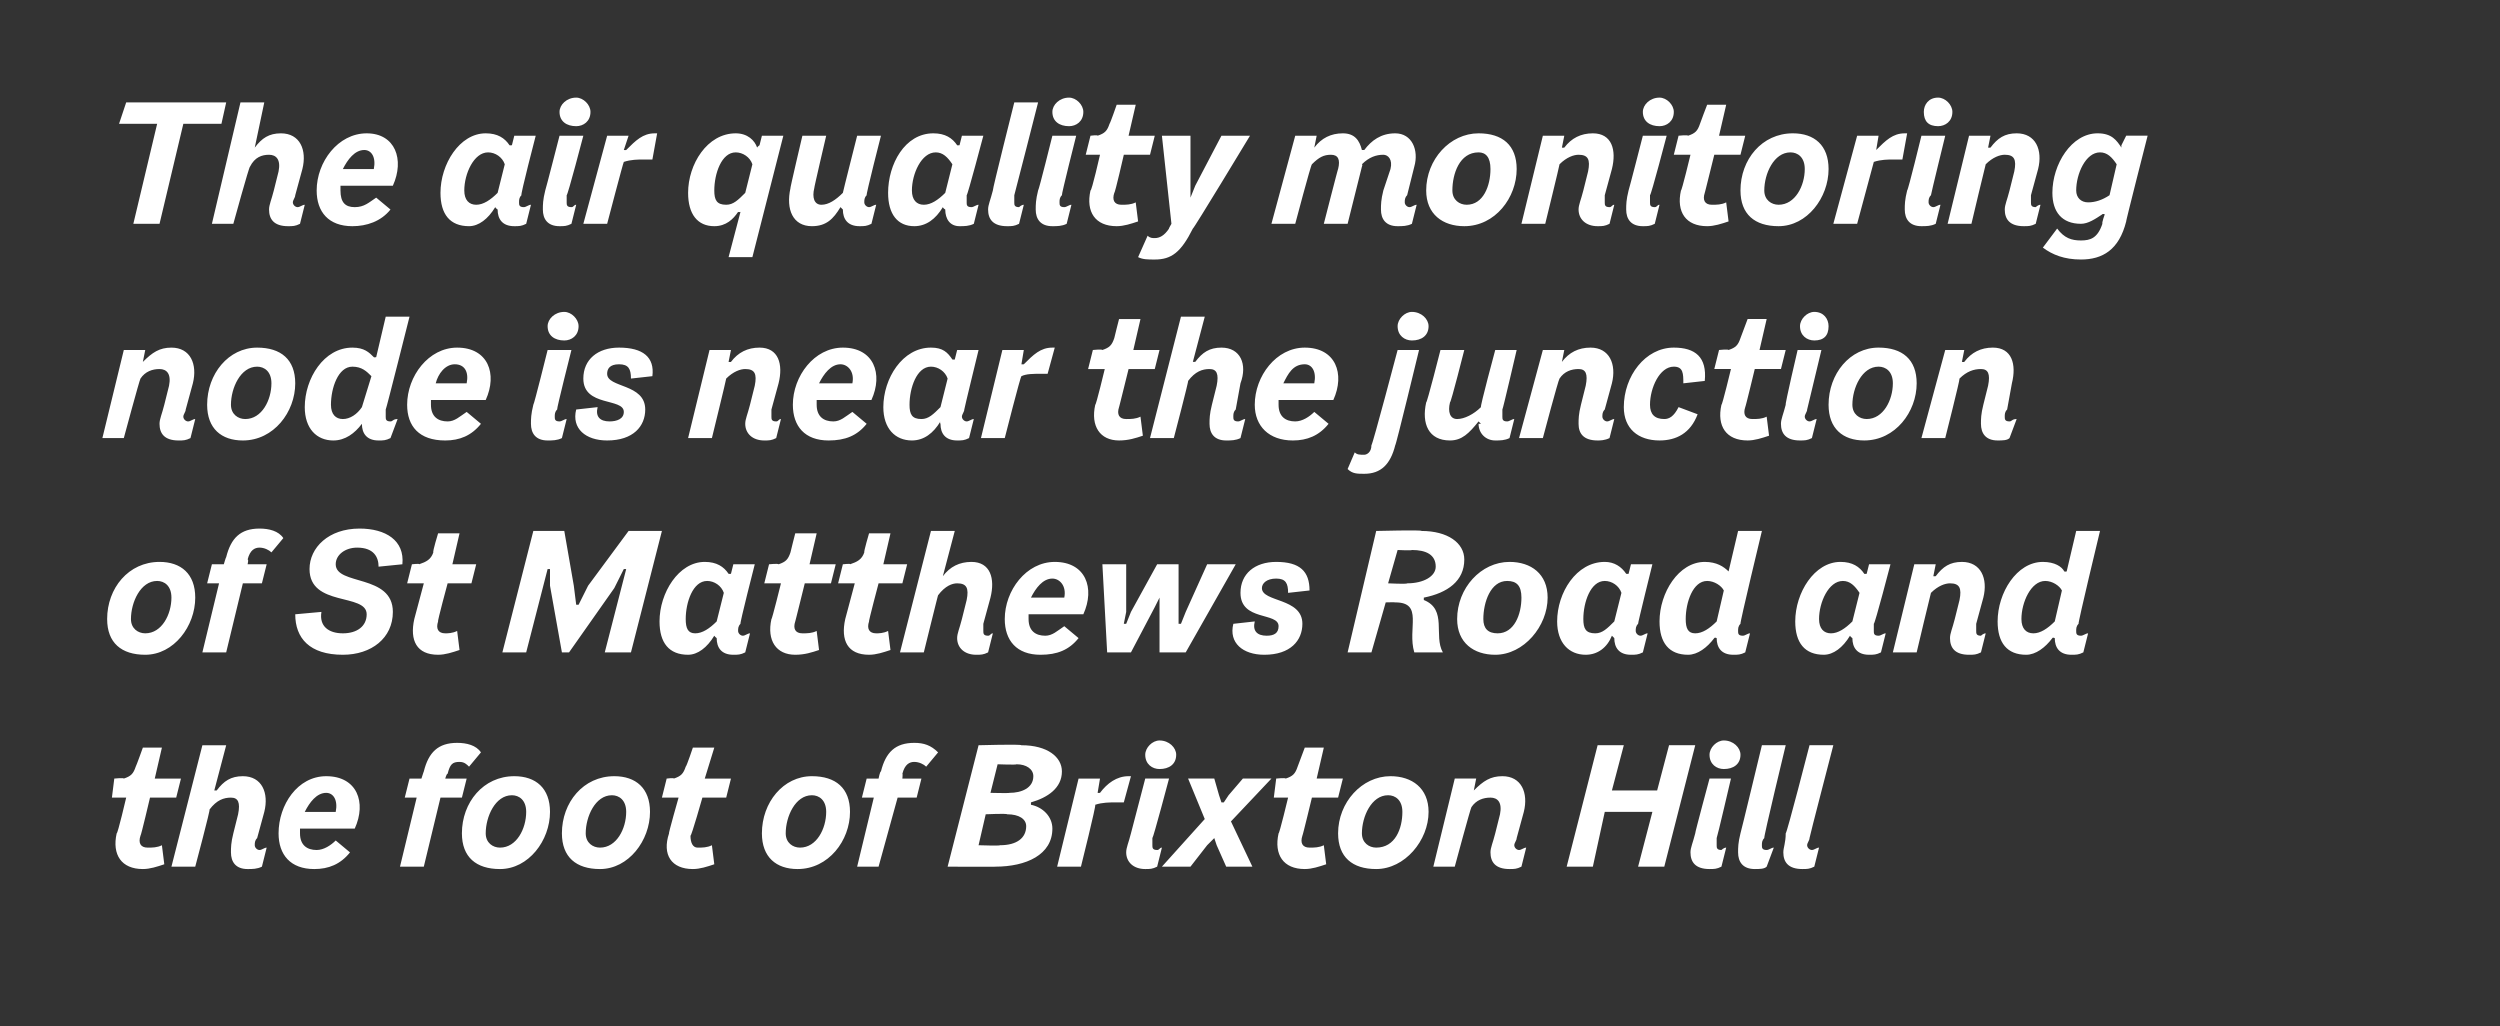 <?xml version="1.0" standalone="no"?><!DOCTYPE svg PUBLIC "-//W3C//DTD SVG 1.1//EN" "http://www.w3.org/Graphics/SVG/1.1/DTD/svg11.dtd"><svg xmlns="http://www.w3.org/2000/svg" version="1.1" width="105px" height="43.1px" viewBox="0 0 105 43.1"><rect x="0" y="0" width="105" height="43.1" fill="#333333" stroke="none"/><desc>The air quality monitoring node is near the junction of St Matthews Road and the foot of Brixton Hill</desc><defs/><g id="Polygon206240"><path d="m5.9 35.1c-.1.3 0 .5.3.5c.2 0 .4 0 .6-.1c0 0 .1.8.1.8c-.3.1-.6.2-.9.2c-.9 0-1.3-.6-1.1-1.5c.04.04.4-1.5.4-1.5l-.6 0l.1-.8c0 0 .4-.04.4 0c.3-.1.4-.2.5-.5c.02-.02.3-.8.3-.8l.8 0l-.3 1.3l1.1 0l-.2.8l-1.1 0c0 0-.38 1.62-.4 1.6zm5.3.5c0 0-.2.8-.2.8c-.2.1-.4.1-.6.1c-.5 0-.7-.3-.7-.7c0-.2 0-.4.1-.8c0 0 .2-.8.2-.8c.1-.5 0-.7-.3-.7c-.3 0-.6.1-.9.5c.05-.04-.6 2.4-.6 2.4l-1 0l1.3-5.1l1 0l-.5 1.9c0 0 .1 0 .1 0c.3-.4.6-.6 1.1-.6c.8 0 1.1.7.9 1.5c0 0-.3 1.1-.3 1.1c-.1.1-.1.2-.1.3c0 .1.1.2.2.2c.1 0 .2-.1.3-.1zm1.4-.8c0 .1 0 .1 0 .2c0 .5.3.7.7.7c.3 0 .6-.2.8-.4c0 0 .6.5.6.5c-.4.5-.9.7-1.5.7c-1 0-1.5-.6-1.5-1.5c0-1.2.8-2.4 2-2.4c1.3 0 1.7 1.1 1.2 2.2c0 0-2.3 0-2.3 0zm.2-.7c0 0 1.3 0 1.3 0c.1-.5-.1-.8-.4-.8c-.4 0-.7.4-.9.8zm7.4-2.5c0 0-.5.6-.5.6c-.1-.1-.2-.2-.4-.2c-.3 0-.4.1-.5.5c-.04-.02-.1.2-.1.2l.9 0l-.2.8l-.9 0l-.7 2.9l-1 0l.7-2.9l-.5 0l.2-.8l.5 0c0 0 .1-.31.1-.3c.2-.8.6-1.2 1.4-1.2c.4 0 .8.1 1 .4zm-.8 3.4c0-1.3.9-2.4 2.2-2.4c.9 0 1.5.5 1.5 1.5c0 1.2-.9 2.4-2.1 2.4c-1 0-1.6-.5-1.6-1.5zm2.7-.9c0-.5-.3-.7-.6-.7c-.7 0-1.1.9-1.1 1.6c0 .4.3.6.6.6c.7 0 1.1-.8 1.1-1.5zm1.5.9c0-1.3.9-2.4 2.2-2.4c.9 0 1.5.5 1.5 1.5c0 1.2-.9 2.4-2.1 2.4c-1 0-1.6-.5-1.6-1.5zm2.7-.9c0-.5-.3-.7-.6-.7c-.7 0-1.1.9-1.1 1.6c0 .4.3.6.6.6c.7 0 1.1-.8 1.1-1.5zm2.7 1c0 .3.1.5.3.5c.2 0 .4 0 .6-.1c0 0 .1.8.1.8c-.3.1-.6.2-.9.2c-.9 0-1.3-.6-1-1.5c-.04.04.4-1.5.4-1.5l-.7 0l.2-.8c0 0 .32-.04.3 0c.3-.1.4-.2.5-.5c.04-.02.3-.8.3-.8l.9 0l-.4 1.3l1.1 0l-.2.8l-1 0c0 0-.46 1.62-.5 1.6zm3-.1c0-1.3.9-2.4 2.1-2.4c1 0 1.6.5 1.6 1.5c0 1.2-.9 2.4-2.2 2.4c-.9 0-1.5-.5-1.5-1.5zm2.7-.9c0-.5-.3-.7-.6-.7c-.7 0-1.1.9-1.1 1.6c0 .4.3.6.6.6c.7 0 1.1-.8 1.1-1.5zm4.7-2.5c0 0-.5.6-.5.6c-.1-.1-.3-.2-.5-.2c-.2 0-.4.1-.5.5c.02-.02 0 .2 0 .2l.8 0l-.2.8l-.8 0l-.8 2.9l-.9 0l.7-2.9l-.5 0l.2-.8l.5 0c0 0 .06-.31.1-.3c.2-.8.6-1.2 1.4-1.2c.4 0 .7.1 1 .4zm3.9 2.1c0 0 0 .1 0 .1c.5.1.9.5.9 1c0 1.1-1.1 1.6-2.4 1.6c.04.01-2 0-2 0l1.3-5.1c0 0 1.76-.05 1.8 0c1.1 0 1.7.5 1.7 1.1c0 .7-.6 1.1-1.3 1.3zm.1-1.1c0-.3-.3-.5-.7-.5c-.01.03-.8 0-.8 0l-.3 1.2c0 0 .77.02.8 0c.5 0 1-.2 1-.7zm-.3 2.1c0-.3-.3-.5-.8-.5c-.02-.04-.9 0-.9 0l-.3 1.3c0 0 .91.03.9 0c.7 0 1.1-.3 1.1-.8zm4.4-2.1c0 0-.3 1.1-.3 1.1c-.1 0-.2 0-.3 0c-.3 0-.6 0-.9.1c.05 0-.6 2.6-.6 2.6l-1 0l.9-3.7l.9 0l-.1.6c0 0 .06.01.1 0c.3-.4.7-.7 1.2-.7c0 0 .1 0 .1 0zm.6-.9c0-.3.3-.6.6-.6c.4 0 .7.3.7.6c0 .4-.3.6-.7.6c-.3 0-.6-.2-.6-.6zm.3 3.5c0 .1 0 .2 0 .3c0 .1 0 .2.2.2c.1 0 .1-.1.2-.1c0 0-.2.8-.2.8c-.2.1-.3.1-.5.1c-.5 0-.8-.3-.8-.7c0-.2.1-.4.2-.8c0 0 .6-2.3.6-2.3l1 0c0 0-.66 2.49-.7 2.5zm2.2-.8l-.7-1.7l1.1 0l.2.7l.1.3l.1 0l.2-.3l.6-.7l1.2 0l-1.7 1.8l.9 1.9l-1.1 0l-.4-.9l-.1-.3l0 0l-.3.3l-.7.9l-1.2 0l1.8-2zm4.1.7c-.1.3 0 .5.3.5c.2 0 .4 0 .6-.1c0 0 .1.8.1.8c-.3.1-.6.2-.9.2c-.9 0-1.3-.6-1.1-1.5c.03.04.4-1.5.4-1.5l-.6 0l.1-.8c0 0 .39-.04.4 0c.3-.1.4-.2.5-.5c.01-.02.3-.8.3-.8l.8 0l-.3 1.3l1.1 0l-.2.8l-1.1 0c0 0-.39 1.62-.4 1.6zm1.5-.1c0-1.3 1-2.4 2.2-2.4c.9 0 1.6.5 1.6 1.5c0 1.2-1 2.4-2.2 2.4c-1 0-1.6-.5-1.6-1.5zm2.7-.9c0-.5-.3-.7-.6-.7c-.7 0-1.1.9-1.1 1.6c0 .4.3.6.6.6c.8 0 1.1-.8 1.1-1.5zm5.2 1.5c0 0-.2.8-.2.8c-.2.1-.3.1-.5.1c-.6 0-.8-.3-.8-.7c0-.2.1-.4.2-.8c0 0 .2-.8.2-.8c.1-.5-.1-.7-.4-.7c-.3 0-.6.1-.8.4c-.04.05-.7 2.5-.7 2.5l-.9 0l.9-3.7l.9 0l-.1.5c0 0 .04.01 0 0c.4-.4.7-.6 1.2-.6c.8 0 1.1.7.9 1.5c0 0-.3 1.1-.3 1.1c0 .1-.1.2-.1.3c0 .1.1.2.2.2c.1 0 .2-.1.3-.1zm7.1-4.3l-1.3 5.1l-1.1 0l.6-2.3l-2 0l-.5 2.3l-1.1 0l1.3-5.1l1.1 0l-.5 1.9l1.9 0l.5-1.9l1.1 0zm.6.4c0-.3.3-.6.6-.6c.4 0 .7.3.7.6c0 .4-.3.6-.7.6c-.3 0-.6-.2-.6-.6zm.3 3.5c0 .1 0 .2 0 .3c0 .1 0 .2.2.2c0 0 .1-.1.2-.1c0 0-.2.8-.2.8c-.2.1-.3.1-.5.1c-.6 0-.8-.3-.8-.7c0-.2.1-.4.2-.8c-.02 0 .6-2.3.6-2.3l.9 0c0 0-.58 2.49-.6 2.5zm2 0c-.1.1-.1.2-.1.3c0 .1 0 .2.2.2c.1 0 .2-.1.3-.1c0 0-.3.8-.3.8c-.1.1-.3.1-.5.1c-.5 0-.7-.3-.7-.7c0-.2 0-.4.1-.8c.01 0 .9-3.7.9-3.7l1 0c0 0-.94 3.89-.9 3.9zm1.9 0c0 .1-.1.2-.1.3c0 .1.1.2.2.2c.1 0 .2-.1.3-.1c0 0-.2.8-.2.8c-.2.1-.3.1-.5.1c-.6 0-.8-.3-.8-.7c0-.2.1-.4.1-.8c.05 0 1-3.7 1-3.7l1 0c0 0-1.01 3.89-1 3.9z" stroke="none" fill="#fff"/></g><g id="Polygon206239"><path d="m4.5 26c0-1.3.9-2.4 2.2-2.4c.9 0 1.5.5 1.5 1.5c0 1.2-.9 2.4-2.1 2.4c-1 0-1.6-.5-1.6-1.5zm2.7-.9c0-.5-.3-.7-.6-.7c-.7 0-1.1.9-1.1 1.6c0 .4.3.6.6.6c.7 0 1.1-.8 1.1-1.5zm4.7-2.5c0 0-.5.6-.5.6c-.1-.1-.3-.2-.5-.2c-.2 0-.4.1-.5.5c.05-.02 0 .2 0 .2l.8 0l-.2.8l-.8 0l-.7 2.9l-1 0l.7-2.9l-.5 0l.2-.8l.5 0c0 0 .09-.31.1-.3c.2-.8.6-1.2 1.4-1.2c.4 0 .8.1 1 .4zm.5 3.2c0 0 1.1-.1 1.1-.1c-.1.6.3.9.9.9c.6 0 1-.3 1-.8c0-.9-2.4-.3-2.4-1.9c0-.9.8-1.7 2.1-1.7c1.1 0 1.9.5 1.8 1.5c0 0-1 .1-1 .1c0-.4-.2-.8-.9-.8c-.5 0-.9.3-.9.7c0 .9 2.4.4 2.4 2c0 1.1-.9 1.8-2.1 1.8c-1.4 0-2-.7-2-1.7zm6 .3c-.1.3 0 .5.3.5c.1 0 .3 0 .5-.1c0 0 .1.8.1.8c-.3.1-.6.2-.9.2c-.9 0-1.2-.6-1-1.5c-.01.04.4-1.5.4-1.5l-.7 0l.2-.8c0 0 .34-.04.3 0c.3-.1.5-.2.6-.5c-.04-.02.2-.8.2-.8l.9 0l-.3 1.3l1 0l-.2.8l-1 0c0 0-.44 1.62-.4 1.6zm4-3.8l1.3 0l.4 2.3l.1.8l.1 0l.4-.8l1.7-2.3l1.4 0l-1.3 5.1l-1.1 0l.9-3.5l-.1 0l-.4.8l-1.9 2.7l-.3 0l-.5-2.8l0-.7l-.1 0l-.9 3.5l-1 0l1.3-5.1zm8.6 4.2c0 .1.1.2.2.2c.1 0 .2-.1.3-.1c0 0-.2.8-.2.8c-.2.1-.3.1-.5.1c-.5 0-.7-.3-.7-.7c-.01.03 0 0 0 0c0 0-.07-.05-.1-.1c-.3.5-.7.8-1.1.8c-.8 0-1.2-.5-1.2-1.4c0-1.2.8-2.5 1.9-2.5c.5 0 .8.2 1 .5c.02.01.1 0 .1 0l.1-.4l.9 0c0 0-.64 2.5-.6 2.5c-.1.1-.1.2-.1.3c0 0 0 0 0 0zm-.9-.4c0 0 .3-1.2.3-1.2c-.1-.3-.4-.5-.7-.5c-.6 0-.9.9-.9 1.6c0 .4.1.6.4.6c.3 0 .6-.2.9-.5zm3.3 0c-.1.3 0 .5.3.5c.2 0 .4 0 .6-.1c0 0 .1.8.1.8c-.3.1-.6.2-1 .2c-.8 0-1.2-.6-1-1.5c.02.04.4-1.5.4-1.5l-.7 0l.2-.8c0 0 .38-.04.4 0c.3-.1.4-.2.5-.5c0-.02.2-.8.2-.8l.9 0l-.3 1.3l1.1 0l-.2.8l-1.1 0c0 0-.4 1.62-.4 1.6zm3.1 0c-.1.3 0 .5.3.5c.1 0 .3 0 .5-.1c0 0 .1.8.1.8c-.3.1-.6.2-.9.2c-.9 0-1.2-.6-1-1.5c-.01.04.4-1.5.4-1.5l-.7 0l.2-.8c0 0 .35-.04.3 0c.3-.1.5-.2.6-.5c-.03-.02.2-.8.2-.8l.9 0l-.3 1.3l1 0l-.2.8l-1 0c0 0-.43 1.62-.4 1.6zm5.2.5c0 0-.2.8-.2.8c-.2.1-.3.1-.5.1c-.5 0-.8-.3-.8-.7c0-.2.1-.4.2-.8c0 0 .2-.8.2-.8c.1-.5 0-.7-.4-.7c-.2 0-.5.1-.8.5c0-.04-.6 2.4-.6 2.4l-1 0l1.3-5.1l1 0l-.5 1.9c0 0 .05 0 0 0c.3-.4.7-.6 1.2-.6c.8 0 1 .7.8 1.5c0 0-.3 1.1-.3 1.1c0 .1 0 .2 0 .3c0 .1 0 .2.2.2c.1 0 .1-.1.2-.1zm1.5-.8c0 .1 0 .1 0 .2c0 .5.3.7.7.7c.3 0 .5-.2.8-.4c0 0 .6.5.6.5c-.4.5-.9.7-1.6.7c-1 0-1.5-.6-1.5-1.5c0-1.2.9-2.4 2.1-2.4c1.3 0 1.7 1.1 1.2 2.2c0 0-2.3 0-2.3 0zm.1-.7c0 0 1.4 0 1.4 0c.1-.5-.2-.8-.5-.8c-.4 0-.7.4-.9.8zm3-1.4l1 0l0 2l-.1.5l.1 0l.2-.5l1.1-2l.9 0l0 2l0 .5l.1 0l.2-.5l.9-2l1.2 0l-2.1 3.7l-1.1 0l0-1.9l0-.4l0 0l-.2.4l-1 1.9l-1 0l-.2-3.7zm5.5 2.5c0 0 .9-.1.9-.1c-.1.4.1.6.5.6c.3 0 .5-.1.5-.4c0-.6-1.6-.2-1.6-1.4c0-.8.6-1.3 1.5-1.3c1 0 1.4.4 1.4 1.2c0 0-.9.1-.9.1c0-.4-.1-.6-.5-.6c-.4 0-.6.2-.6.4c0 .6 1.7.4 1.7 1.5c0 .7-.5 1.3-1.6 1.3c-.9 0-1.5-.5-1.3-1.3zm8-1.1c0 0 0 .1 0 .1c1 .4.4 1.5.8 2.2c0 0-1.2 0-1.2 0c-.3-1 .4-2.1-.8-2.1c0-.01-.4 0-.4 0l-.6 2.1l-1 0l1.2-5.1c0 0 1.95-.05 1.9 0c1.1 0 1.8.5 1.8 1.2c0 .9-.7 1.4-1.7 1.6zm.5-1.3c0-.5-.4-.7-1-.7c0 .03-.6 0-.6 0l-.4 1.4c0 0 .79.04.8 0c.7 0 1.2-.3 1.2-.7zm.9 2.2c0-1.3 1-2.4 2.2-2.4c.9 0 1.6.5 1.6 1.5c0 1.2-1 2.4-2.2 2.4c-.9 0-1.6-.5-1.6-1.5zm2.7-.9c0-.5-.2-.7-.6-.7c-.7 0-1 .9-1 1.6c0 .4.2.6.6.6c.7 0 1-.8 1-1.5zm4.8 1.4c0 .1.1.2.2.2c.1 0 .2-.1.3-.1c0 0-.2.8-.2.8c-.2.1-.3.1-.5.1c-.5 0-.7-.3-.7-.7c.01.03 0 0 0 0c0 0-.05-.05-.1-.1c-.2.5-.6.8-1.1.8c-.7 0-1.2-.5-1.2-1.4c0-1.2.8-2.5 2-2.5c.4 0 .7.2.9.5c.04.01.1 0 .1 0l.1-.4l.9 0c0 0-.62 2.5-.6 2.5c-.1.1-.1.2-.1.3c0 0 0 0 0 0zm-.9-.4c0 0 .3-1.2.3-1.2c-.1-.3-.4-.5-.7-.5c-.6 0-.9.9-.9 1.6c0 .4.1.6.5.6c.3 0 .5-.2.8-.5zm5.4.6c.1 0 .2-.1.3-.1c0 0-.2.8-.2.8c-.2.1-.3.1-.5.1c-.5 0-.7-.3-.7-.7c-.01.03 0 0 0 0c0 0-.07-.04-.1 0c-.3.4-.7.7-1.1.7c-.8 0-1.2-.5-1.2-1.4c0-1.2.8-2.5 1.9-2.5c.5 0 .8.2 1 .4c-.05.02 0 0 0 0l.4-1.7l1 0c0 0-.94 3.9-.9 3.9c-.1.1-.1.2-.1.3c0 .1 0 .2.2.2zm-1.1-.6c0 0 .3-1.3.3-1.3c-.1-.2-.4-.4-.7-.4c-.6 0-.9.9-.9 1.6c0 .4.1.6.4.6c.3 0 .6-.2.9-.5zm6.6.4c0 .1 0 .2.2.2c.1 0 .2-.1.3-.1c0 0-.2.8-.2.8c-.2.1-.3.1-.5.1c-.5 0-.7-.3-.7-.7c-.02.03 0 0 0 0c0 0-.08-.05-.1-.1c-.3.5-.7.8-1.1.8c-.8 0-1.2-.5-1.2-1.4c0-1.2.8-2.5 1.9-2.5c.5 0 .8.2 1 .5c.01.01.1 0 .1 0l.1-.4l.9 0c0 0-.65 2.5-.7 2.5c0 .1 0 .2 0 .3c0 0 0 0 0 0zm-.9-.4c0 0 .3-1.2.3-1.2c-.2-.3-.4-.5-.7-.5c-.6 0-1 .9-1 1.6c0 .4.2.6.5.6c.3 0 .6-.2.9-.5zm5.6.5c0 0-.2.8-.2.8c-.2.1-.3.1-.5.1c-.6 0-.8-.3-.8-.7c0-.2.1-.4.2-.8c0 0 .2-.8.2-.8c.1-.5 0-.7-.4-.7c-.2 0-.5.1-.8.4c-.02.05-.6 2.5-.6 2.5l-1 0l.9-3.7l.9 0l-.1.5c0 0 .06.01.1 0c.3-.4.6-.6 1.1-.6c.8 0 1.1.7.9 1.5c0 0-.3 1.1-.3 1.1c0 .1 0 .2 0 .3c0 .1 0 .2.2.2c0 0 .1-.1.2-.1zm4 .1c.1 0 .2-.1.3-.1c0 0-.2.8-.2.8c-.2.1-.3.1-.5.1c-.5 0-.7-.3-.7-.7c-.02.03 0 0 0 0c0 0-.08-.04-.1 0c-.3.4-.7.7-1.1.7c-.8 0-1.2-.5-1.2-1.4c0-1.2.8-2.5 1.9-2.5c.5 0 .8.2.9.4c.04.02.1 0 .1 0l.4-1.7l1 0c0 0-.94 3.9-.9 3.9c-.1.1-.1.2-.1.3c0 .1 0 .2.2.2zm-1.1-.6c0 0 .3-1.3.3-1.3c-.1-.2-.4-.4-.7-.4c-.6 0-1 .9-1 1.6c0 .4.2.6.5.6c.3 0 .6-.2.9-.5z" stroke="none" fill="#fff"/></g><g id="Polygon206238"><path d="m8.2 17.6c0 0-.2.8-.2.8c-.2.1-.3.1-.5.1c-.6 0-.8-.3-.8-.7c0-.2.1-.4.2-.8c0 0 .2-.8.2-.8c.1-.5-.1-.7-.4-.7c-.3 0-.6.1-.8.4c-.04.05-.7 2.5-.7 2.5l-.9 0l.9-3.7l.9 0l-.1.5c0 0 .04.01 0 0c.4-.4.7-.6 1.2-.6c.8 0 1.1.7.9 1.5c0 0-.3 1.1-.3 1.1c0 .1-.1.2-.1.3c0 .1.1.2.2.2c.1 0 .2-.1.3-.1zm.5-.6c0-1.3.9-2.4 2.1-2.4c1 0 1.6.5 1.6 1.5c0 1.2-.9 2.4-2.2 2.4c-.9 0-1.5-.5-1.5-1.5zm2.7-.9c0-.5-.3-.7-.6-.7c-.7 0-1.1.9-1.1 1.6c0 .4.3.6.6.6c.7 0 1.1-.8 1.1-1.5zm5 1.6c.1 0 .1-.1.3-.1c0 0-.3.8-.3.8c-.2.1-.3.1-.5.1c-.5 0-.7-.3-.7-.7c.04.03 0 0 0 0c0 0-.02-.04 0 0c-.3.4-.7.7-1.2.7c-.7 0-1.2-.5-1.2-1.4c0-1.2.8-2.5 2-2.5c.5 0 .7.2.9.4c0 .02.1 0 .1 0l.4-1.7l1 0c0 0-.98 3.9-1 3.9c0 .1 0 .2 0 .3c0 .1 0 .2.2.2zm-1.2-.6c0 0 .4-1.3.4-1.3c-.2-.2-.4-.4-.8-.4c-.6 0-.9.9-.9 1.6c0 .4.2.6.5.6c.3 0 .6-.2.8-.5zm2.9-.3c0 .1 0 .1 0 .2c0 .5.3.7.7.7c.3 0 .5-.2.8-.4c0 0 .6.5.6.5c-.4.5-.9.7-1.5.7c-1.1 0-1.6-.6-1.6-1.5c0-1.2.9-2.4 2.1-2.4c1.3 0 1.7 1.1 1.2 2.2c0 0-2.3 0-2.3 0zm.2-.7c0 0 1.3 0 1.3 0c.1-.5-.1-.8-.5-.8c-.4 0-.7.4-.8.8zm4.7-2.4c0-.3.3-.6.7-.6c.3 0 .6.3.6.6c0 .4-.3.6-.6.6c-.4 0-.7-.2-.7-.6zm.4 3.5c-.1.1-.1.2-.1.3c0 .1 0 .2.2.2c.1 0 .2-.1.3-.1c0 0-.2.8-.2.8c-.2.1-.4.1-.6.1c-.5 0-.7-.3-.7-.7c0-.2 0-.4.1-.8c.03 0 .6-2.3.6-2.3l1 0c0 0-.63 2.49-.6 2.5zm.8 0c0 0 .9-.1.9-.1c-.1.4.1.6.5.6c.3 0 .6-.1.6-.4c0-.6-1.7-.2-1.7-1.4c0-.8.6-1.3 1.5-1.3c1 0 1.5.4 1.4 1.2c0 0-.9.1-.9.1c0-.4-.1-.6-.5-.6c-.4 0-.5.2-.5.4c0 .6 1.6.4 1.6 1.5c0 .7-.5 1.3-1.6 1.3c-.9 0-1.5-.5-1.3-1.3zm8.6.4c0 0-.2.8-.2.8c-.2.1-.3.1-.5.1c-.5 0-.8-.3-.8-.7c0-.2.1-.4.2-.8c0 0 .2-.8.2-.8c.1-.5 0-.7-.4-.7c-.2 0-.5.1-.8.4c0 .05-.6 2.5-.6 2.5l-1 0l.9-3.7l.9 0l-.1.5c0 0 .08.01.1 0c.3-.4.7-.6 1.2-.6c.8 0 1 .7.8 1.5c0 0-.3 1.1-.3 1.1c0 .1 0 .2 0 .3c0 .1 0 .2.2.2c.1 0 .1-.1.2-.1zm1.5-.8c0 .1 0 .1 0 .2c0 .5.3.7.7.7c.3 0 .5-.2.8-.4c0 0 .6.5.6.5c-.4.5-.9.7-1.6.7c-1 0-1.5-.6-1.5-1.5c0-1.2.9-2.4 2.1-2.4c1.3 0 1.7 1.1 1.2 2.2c0 0-2.3 0-2.3 0zm.1-.7c0 0 1.4 0 1.4 0c.1-.5-.2-.8-.5-.8c-.4 0-.7.4-.9.8zm6 1.4c0 .1.1.2.2.2c.1 0 .2-.1.3-.1c0 0-.2.8-.2.8c-.2.1-.3.1-.5.1c-.5 0-.7-.3-.7-.7c.02.03 0 0 0 0c0 0-.04-.05 0-.1c-.3.5-.7.8-1.2.8c-.7 0-1.2-.5-1.2-1.4c0-1.2.8-2.5 2-2.5c.5 0 .7.2.9.5c.05.01.1 0 .1 0l.1-.4l.9 0c0 0-.61 2.5-.6 2.5c0 .1-.1.2-.1.3c0 0 0 0 0 0zm-.9-.4c0 0 .3-1.2.3-1.2c-.1-.3-.4-.5-.7-.5c-.6 0-.9.9-.9 1.6c0 .4.1.6.5.6c.3 0 .5-.2.8-.5zm4.8-2.5c0 0-.3 1.1-.3 1.1c-.1 0-.2 0-.3 0c-.3 0-.6 0-.8.1c-.04 0-.7 2.6-.7 2.6l-1 0l.9-3.7l.9 0l-.1.6c0 0 .07.01.1 0c.4-.4.7-.7 1.2-.7c0 0 .1 0 .1 0zm2.7 2.5c-.1.3 0 .5.3.5c.2 0 .4 0 .6-.1c0 0 .1.8.1.8c-.3.1-.6.2-1 .2c-.8 0-1.2-.6-1-1.5c.03.04.4-1.5.4-1.5l-.7 0l.2-.8c0 0 .38-.04.4 0c.3-.1.4-.2.5-.5c0-.02.2-.8.2-.8l.9 0l-.3 1.3l1.1 0l-.2.8l-1.1 0c0 0-.4 1.62-.4 1.6zm5.3.5c0 0-.2.8-.2.8c-.2.1-.4.1-.6.1c-.5 0-.7-.3-.7-.7c0-.2 0-.4.1-.8c0 0 .2-.8.2-.8c.1-.5 0-.7-.3-.7c-.3 0-.6.1-.9.5c.04-.04-.6 2.4-.6 2.4l-1 0l1.3-5.1l1 0l-.5 1.9c0 0 .08 0 .1 0c.3-.4.6-.6 1.1-.6c.8 0 1.1.7.8 1.5c0 0-.2 1.1-.2 1.1c-.1.1-.1.2-.1.3c0 .1 0 .2.2.2c.1 0 .2-.1.3-.1zm1.4-.8c0 .1 0 .1 0 .2c0 .5.3.7.7.7c.3 0 .6-.2.8-.4c0 0 .6.5.6.5c-.4.5-.9.7-1.5.7c-1 0-1.6-.6-1.6-1.5c0-1.2.9-2.4 2.1-2.4c1.3 0 1.7 1.1 1.2 2.2c0 0-2.3 0-2.3 0zm.2-.7c0 0 1.3 0 1.3 0c.1-.5-.1-.8-.4-.8c-.5 0-.7.4-.9.8zm4.8-2.4c0-.3.3-.6.6-.6c.4 0 .7.3.7.6c0 .4-.3.6-.7.6c-.3 0-.6-.2-.6-.6zm-2.1 6c0 0 .3-.7.3-.7c.1.1.2.1.4.1c.1 0 .3-.1.3-.4c.05-.02 1.1-4 1.1-4l.9 0c0 0-.97 4.02-1 4c-.2.8-.6 1.2-1.3 1.2c-.3 0-.5 0-.7-.2zm6.7-2c.1 0 .2-.1.3-.1c0 0-.2.8-.2.8c-.2.1-.4.1-.6.1c-.4 0-.7-.3-.7-.7c0 0 0 0 .1 0c0 0-.1-.1-.1-.1c-.4.5-.7.8-1.2.8c-.9 0-1.2-.7-1-1.6c.03.05.6-2.2.6-2.2l1 0c0 0-.56 2.22-.6 2.2c-.1.4 0 .7.3.7c.3 0 .7-.2 1-.5c-.05.01.6-2.4.6-2.4l.9 0c0 0-.58 2.5-.6 2.5c0 .1 0 .2 0 .3c0 .1 0 .2.2.2zm4.5-.1c0 0-.2.8-.2.8c-.2.1-.4.1-.5.1c-.6 0-.8-.3-.8-.7c0-.2 0-.4.1-.8c0 0 .2-.8.2-.8c.1-.5 0-.7-.3-.7c-.3 0-.6.1-.8.4c-.05.05-.7 2.5-.7 2.5l-1 0l1-3.7l.9 0l-.1.5c0 0 .03.01 0 0c.3-.4.7-.6 1.2-.6c.8 0 1.1.7.9 1.5c0 0-.3 1.1-.3 1.1c-.1.1-.1.2-.1.3c0 .1.1.2.2.2c.1 0 .2-.1.3-.1zm.4-.5c0-1.3.9-2.5 2.1-2.5c.9 0 1.4.4 1.3 1.4c0 0-.9.1-.9.1c0-.4 0-.7-.4-.7c-.6 0-1 .9-1 1.6c0 .4.2.6.6.6c.2 0 .4-.1.6-.5c0 0 .8.3.8.3c-.3.8-.9 1.1-1.6 1.1c-.9 0-1.5-.5-1.5-1.4zm5.1 0c-.1.3 0 .5.3.5c.2 0 .4 0 .6-.1c0 0 .1.8.1.8c-.3.1-.6.2-.9.2c-.9 0-1.3-.6-1.1-1.5c.03.04.4-1.5.4-1.5l-.7 0l.2-.8c0 0 .39-.04.4 0c.3-.1.4-.2.5-.5c.01-.02.3-.8.3-.8l.8 0l-.3 1.3l1.1 0l-.2.8l-1.1 0c0 0-.39 1.62-.4 1.6zm2.3-3.4c0-.3.3-.6.6-.6c.4 0 .6.3.6.6c0 .4-.2.6-.6.6c-.3 0-.6-.2-.6-.6zm.3 3.5c0 .1-.1.2-.1.3c0 .1.1.2.2.2c.1 0 .2-.1.3-.1c0 0-.2.8-.2.8c-.2.1-.3.1-.5.1c-.6 0-.8-.3-.8-.7c0-.2.1-.4.2-.8c-.04 0 .5-2.3.5-2.3l1 0c0 0-.6 2.49-.6 2.5zm.9-.2c0-1.3.9-2.4 2.1-2.4c1 0 1.6.5 1.6 1.5c0 1.2-.9 2.4-2.2 2.4c-.9 0-1.5-.5-1.5-1.5zm2.7-.9c0-.5-.3-.7-.6-.7c-.7 0-1.1.9-1.1 1.6c0 .4.3.6.6.6c.7 0 1.1-.8 1.1-1.5zm5.2 1.5c0 0-.3.8-.3.8c-.1.1-.3.1-.5.1c-.5 0-.7-.3-.7-.7c0-.2 0-.4.1-.8c0 0 .2-.8.2-.8c.1-.5 0-.7-.3-.7c-.3 0-.6.1-.9.4c.02.05-.6 2.5-.6 2.5l-1 0l1-3.7l.8 0l-.1.5c0 0 .1.01.1 0c.3-.4.7-.6 1.2-.6c.8 0 1 .7.8 1.5c0 0-.2 1.1-.2 1.1c-.1.1-.1.2-.1.3c0 .1 0 .2.2.2c.1 0 .1-.1.3-.1z" stroke="none" fill="#fff"/></g><g id="Polygon206237"><path d="m9.3 5.2l-1.6 0l-1 4.2l-1.1 0l1-4.2l-1.6 0l.3-.9l4.2 0l-.2.9zm3.5 3.4c0 0-.2.8-.2.8c-.2.1-.3.1-.5.1c-.6 0-.8-.3-.8-.7c0-.2.1-.4.2-.8c0 0 .2-.8.2-.8c.1-.5-.1-.7-.4-.7c-.3 0-.6.1-.8.5c-.03-.04-.7 2.4-.7 2.4l-.9 0l1.2-5.1l1 0l-.4 1.9c0 0 .01 0 0 0c.3-.4.6-.6 1.1-.6c.8 0 1.1.7.9 1.5c0 0-.3 1.1-.3 1.1c0 .1-.1.2-.1.3c0 .1.1.2.2.2c.1 0 .2-.1.3-.1zm1.5-.8c0 .1 0 .1 0 .2c0 .5.2.7.6.7c.4 0 .6-.2.9-.4c0 0 .6.5.6.5c-.4.5-1 .7-1.6.7c-1 0-1.5-.6-1.5-1.5c0-1.2.9-2.4 2.1-2.4c1.2 0 1.6 1.1 1.1 2.2c0 0-2.2 0-2.2 0zm.1-.7c0 0 1.3 0 1.3 0c.1-.5-.1-.8-.4-.8c-.4 0-.7.4-.9.8zm7.4 1.4c0 .1 0 .2.2.2c.1 0 .2-.1.3-.1c0 0-.2.8-.2.8c-.2.1-.3.1-.5.1c-.5 0-.7-.3-.7-.7c-.02.03 0 0 0 0c0 0-.08-.05-.1-.1c-.3.5-.7.8-1.1.8c-.8 0-1.2-.5-1.2-1.4c0-1.2.8-2.5 1.9-2.5c.5 0 .8.2 1 .5c.01.01.1 0 .1 0l.1-.4l.9 0c0 0-.65 2.5-.6 2.5c-.1.1-.1.2-.1.3c0 0 0 0 0 0zm-.9-.4c0 0 .3-1.2.3-1.2c-.1-.3-.4-.5-.7-.5c-.6 0-1 .9-1 1.6c0 .4.2.6.5.6c.3 0 .6-.2.9-.5zm2.6-3.4c0-.3.3-.6.7-.6c.3 0 .6.3.6.6c0 .4-.3.6-.6.6c-.4 0-.7-.2-.7-.6zm.3 3.5c0 .1 0 .2 0 .3c0 .1 0 .2.2.2c.1 0 .1-.1.2-.1c0 0-.2.8-.2.8c-.2.1-.3.1-.5.1c-.5 0-.7-.3-.7-.7c0-.2 0-.4.1-.8c.01 0 .6-2.3.6-2.3l1 0c0 0-.65 2.49-.7 2.5zm3.8-2.6c0 0-.2 1.1-.2 1.1c-.2 0-.2 0-.4 0c-.2 0-.5 0-.8.1c-.02 0-.7 2.6-.7 2.6l-1 0l1-3.7l.9 0l-.2.6c0 0 .1.01.1 0c.4-.4.7-.7 1.2-.7c0 0 .1 0 .1 0zm5.3.1l-1.3 5.1l-1 0l.5-1.9c0 0-.08.02-.1 0c-.2.3-.5.6-1 .6c-.7 0-1.1-.5-1.1-1.4c0-1.2.8-2.5 2-2.5c.5 0 .8.3.9.6c0-.03.1-.1.1-.1l.1-.4l.9 0zm-1.6 2.4c0 0 .3-1.2.3-1.2c-.1-.3-.4-.5-.7-.5c-.6 0-.9.9-.9 1.6c0 .4.1.6.5.6c.3 0 .5-.2.8-.5zm5.2.6c.1 0 .2-.1.3-.1c0 0-.2.8-.2.8c-.2.1-.3.1-.5.1c-.5 0-.7-.3-.7-.7c0 0 0 0 0 0c0 0-.1-.1-.1-.1c-.3.5-.6.8-1.2.8c-.8 0-1.1-.7-.9-1.6c-.03.05.5-2.2.5-2.2l1 0c0 0-.52 2.22-.5 2.2c-.1.4 0 .7.3.7c.3 0 .6-.2.9-.5c-.01.01.6-2.4.6-2.4l1 0c0 0-.64 2.5-.6 2.5c-.1.1-.1.2-.1.3c0 .1.1.2.2.2zm4.1-.2c0 .1 0 .2.2.2c.1 0 .2-.1.3-.1c0 0-.2.8-.2.8c-.2.1-.4.1-.6.1c-.4 0-.6-.3-.6-.7c-.03.03 0 0 0 0c0 0-.09-.05-.1-.1c-.3.5-.7.8-1.2.8c-.7 0-1.1-.5-1.1-1.4c0-1.2.7-2.5 1.9-2.5c.5 0 .8.2 1 .5c0 .01.1 0 .1 0l.1-.4l.9 0c0 0-.66 2.5-.7 2.5c0 .1 0 .2 0 .3c0 0 0 0 0 0zm-.9-.4c0 0 .3-1.2.3-1.2c-.2-.3-.4-.5-.7-.5c-.6 0-1 .9-1 1.6c0 .4.2.6.5.6c.3 0 .6-.2.9-.5zm2.9.1c0 .1 0 .2 0 .3c0 .1 0 .2.2.2c0 0 .1-.1.2-.1c0 0-.2.8-.2.8c-.2.1-.3.1-.5.1c-.6 0-.8-.3-.8-.7c0-.2.1-.4.2-.8c-.03 0 .9-3.7.9-3.7l1 0c0 0-.99 3.89-1 3.9zm1.6-3.5c0-.3.3-.6.7-.6c.3 0 .6.3.6.6c0 .4-.3.6-.6.6c-.4 0-.7-.2-.7-.6zm.4 3.5c-.1.1-.1.2-.1.3c0 .1 0 .2.2.2c.1 0 .2-.1.3-.1c0 0-.2.8-.2.8c-.2.1-.4.1-.6.1c-.5 0-.7-.3-.7-.7c0-.2 0-.4.1-.8c.03 0 .6-2.3.6-2.3l1 0c0 0-.63 2.49-.6 2.5zm2.2-.1c-.1.3 0 .5.3.5c.2 0 .4 0 .6-.1c0 0 .1.8.1.8c-.3.1-.6.2-.9.2c-.9 0-1.3-.6-1.1-1.5c.05.04.4-1.5.4-1.5l-.6 0l.2-.8c0 0 .31-.04.3 0c.3-.1.4-.2.5-.5c.03-.02.3-.8.3-.8l.8 0l-.3 1.3l1.1 0l-.2.8l-1.1 0c0 0-.37 1.62-.4 1.6zm1 2.7c0 0 .4-.9.4-.9c.1.1.2.1.3.1c.2 0 .4-.1.6-.4c-.04.04.1-.2.1-.2l-.4-3.7l1.2 0l0 2.1l0 .5l0 0l.2-.5l1.1-2.1l1.2 0c0 0-2.38 3.94-2.4 3.9c-.5 1-.9 1.3-1.6 1.3c-.3 0-.5 0-.7-.1zm11.7-2.2c0 0-.2.8-.2.8c-.2.1-.4.1-.6.1c-.5 0-.7-.3-.7-.7c0-.2 0-.4.1-.8c0 0 .3-.9.3-.9c.1-.4-.1-.6-.3-.6c-.3 0-.6.1-.9.4c.04.02 0 .1 0 .1l-.6 2.4l-1 0c0 0 .6-2.35.6-2.3c.1-.4 0-.6-.3-.6c-.3 0-.5.1-.8.4c-.05.04-.7 2.5-.7 2.5l-1 0l1-3.7l.9 0l-.1.5c0 0 .03.01 0 0c.3-.4.7-.6 1.2-.6c.5 0 .7.3.8.7c0 0 .1 0 .1 0c.3-.4.7-.7 1.3-.7c.7 0 1 .7.8 1.4c0 0-.3 1.2-.3 1.2c-.1.1-.1.2-.1.3c0 .1.1.2.2.2c.1 0 .2-.1.3-.1zm.4-.6c0-1.3 1-2.4 2.2-2.4c1 0 1.6.5 1.6 1.5c0 1.2-.9 2.4-2.2 2.4c-.9 0-1.6-.5-1.6-1.5zm2.7-.9c0-.5-.2-.7-.5-.7c-.8 0-1.1.9-1.1 1.6c0 .4.3.6.6.6c.7 0 1-.8 1-1.5zm5.2 1.5c0 0-.2.8-.2.8c-.2.1-.3.1-.5.1c-.5 0-.8-.3-.8-.7c0-.2.1-.4.2-.8c0 0 .2-.8.2-.8c.1-.5 0-.7-.4-.7c-.2 0-.5.1-.8.4c0 .05-.6 2.5-.6 2.5l-1 0l.9-3.7l.9 0l-.1.5c0 0 .07.01.1 0c.3-.4.7-.6 1.2-.6c.8 0 1 .7.8 1.5c0 0-.3 1.1-.3 1.1c0 .1 0 .2 0 .3c0 .1 0 .2.2.2c.1 0 .1-.1.2-.1zm1.2-3.9c0-.3.3-.6.7-.6c.3 0 .6.3.6.6c0 .4-.3.6-.6.6c-.4 0-.7-.2-.7-.6zm.3 3.5c0 .1 0 .2 0 .3c0 .1 0 .2.2.2c.1 0 .1-.1.2-.1c0 0-.2.8-.2.8c-.2.1-.3.1-.5.1c-.5 0-.7-.3-.7-.7c0-.2 0-.4.1-.8c.01 0 .6-2.3.6-2.3l1 0c0 0-.65 2.49-.7 2.5zm2.3-.1c-.1.3 0 .5.3.5c.2 0 .4 0 .6-.1c0 0 .1.8.1.8c-.3.1-.6.2-.9.2c-.9 0-1.3-.6-1.1-1.5c.03.04.4-1.5.4-1.5l-.7 0l.2-.8c0 0 .38-.04.4 0c.3-.1.4-.2.5-.5c0-.02.3-.8.3-.8l.8 0l-.3 1.3l1.1 0l-.2.8l-1.1 0c0 0-.4 1.62-.4 1.6zm1.5-.1c0-1.3.9-2.4 2.2-2.4c.9 0 1.5.5 1.5 1.5c0 1.2-.9 2.4-2.1 2.4c-1 0-1.6-.5-1.6-1.5zm2.7-.9c0-.5-.3-.7-.6-.7c-.7 0-1.1.9-1.1 1.6c0 .4.3.6.6.6c.7 0 1.1-.8 1.1-1.5zm4.3-1.5c0 0-.2 1.1-.2 1.1c-.1 0-.2 0-.4 0c-.2 0-.5 0-.8.1c0 0-.7 2.6-.7 2.6l-1 0l1-3.7l.9 0l-.1.6c0 0 .01.01 0 0c.4-.4.7-.7 1.2-.7c.1 0 .1 0 .1 0zm.7-.9c0-.3.2-.6.6-.6c.3 0 .6.3.6.6c0 .4-.3.6-.6.6c-.4 0-.6-.2-.6-.6zm.3 3.5c-.1.1-.1.2-.1.3c0 .1.1.2.2.2c.1 0 .2-.1.3-.1c0 0-.2.8-.2.8c-.2.1-.4.1-.6.1c-.5 0-.7-.3-.7-.7c0-.2 0-.4.1-.8c.04 0 .6-2.3.6-2.3l1 0c0 0-.61 2.49-.6 2.5zm4.6.4c0 0-.2.8-.2.8c-.2.1-.3.1-.5.1c-.6 0-.8-.3-.8-.7c0-.2.1-.4.2-.8c0 0 .2-.8.2-.8c.1-.5 0-.7-.4-.7c-.2 0-.5.1-.8.4c-.02.05-.6 2.5-.6 2.5l-1 0l.9-3.7l.9 0l-.1.5c0 0 .06.01.1 0c.3-.4.6-.6 1.1-.6c.8 0 1.1.7.9 1.5c0 0-.3 1.1-.3 1.1c0 .1 0 .2 0 .3c0 .1 0 .2.2.2c0 0 .1-.1.2-.1zm4.5-2.9c0 0-.93 3.64-.9 3.6c-.3 1.2-1 1.6-1.9 1.6c-.7 0-1.2-.2-1.6-.5c0 0 .6-.8.6-.8c.3.4.6.5 1 .5c.4 0 .7-.1.9-.7c-.03-.04.1-.4.1-.4c0 0-.1-.03-.1 0c-.3.2-.6.4-.9.4c-.8 0-1.2-.5-1.2-1.3c0-1.2.8-2.5 1.9-2.5c.6 0 .8.3 1 .6c-.01-.04 0-.1 0-.1l.2-.4l.9 0zm-1.3 1.2c-.2-.3-.4-.5-.7-.5c-.6 0-1 .9-1 1.6c0 .3.2.5.5.5c.3 0 .6-.1.9-.3c0 0 .3-1.3.3-1.3z" stroke="none" fill="#fff"/></g></svg>
